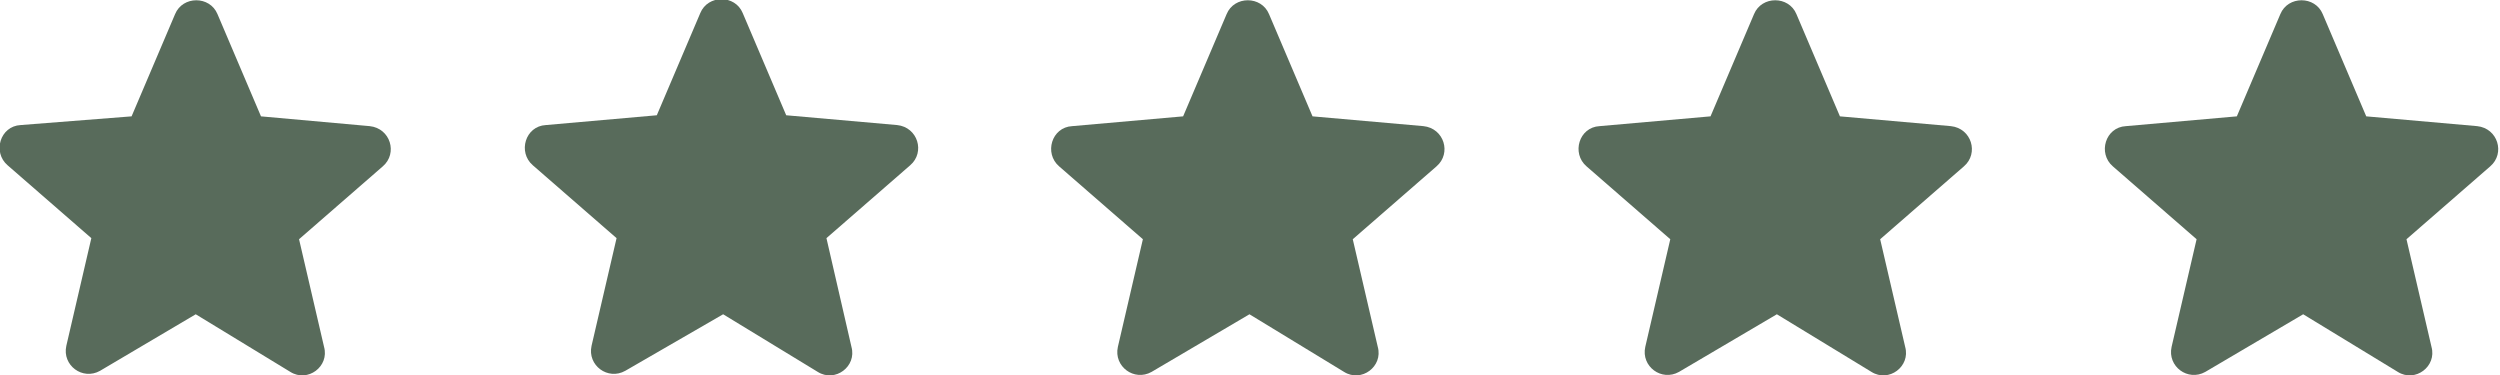 <?xml version="1.0" encoding="utf-8"?>
<!-- Generator: $$$/GeneralStr/196=Adobe Illustrator 27.6.0, SVG Export Plug-In . SVG Version: 6.00 Build 0)  -->
<svg version="1.1" id="Livello_1" xmlns="http://www.w3.org/2000/svg" xmlns:xlink="http://www.w3.org/1999/xlink" x="0px" y="0px"
	 viewBox="0 0 229.9 34.5" style="enable-background:new 0 0 229.9 34.5;" xml:space="preserve">
<style type="text/css">
	.st0{fill:#586B5B;}
</style>
<path class="st0" d="M18,28.9l8.7,5.3c1.6,1,3.6-0.5,3.1-2.3l-2.3-9.9l7.7-6.7c1.4-1.2,0.7-3.5-1.2-3.7L24,10.7l-4-9.4
	c-0.7-1.7-3.2-1.7-3.9,0l-4,9.4L1.9,11.5c-1.9,0.1-2.6,2.5-1.2,3.7l7.7,6.7l-2.3,9.9c-0.4,1.8,1.5,3.2,3.1,2.3L18,28.9z"/>
<path class="st0" d="M66.5,28.9l8.7,5.3c1.6,1,3.6-0.5,3.1-2.3L76,21.9l7.7-6.7c1.4-1.2,0.7-3.5-1.2-3.7l-10.2-0.9l-4-9.4
	c-0.7-1.7-3.2-1.7-3.9,0l-4,9.4l-10.2,0.9c-1.9,0.1-2.6,2.5-1.2,3.7l7.7,6.7l-2.3,9.9c-0.4,1.8,1.5,3.2,3.1,2.3L66.5,28.9z"/>
<path class="st0" d="M114.9,28.9l8.7,5.3c1.6,1,3.6-0.5,3.1-2.3l-2.3-9.9l7.7-6.7c1.4-1.2,0.7-3.5-1.2-3.7l-10.2-0.9l-4-9.4
	c-0.7-1.7-3.2-1.7-3.9,0l-4,9.4l-10.2,0.9c-1.9,0.1-2.6,2.5-1.2,3.7l7.7,6.7l-2.3,9.9c-0.4,1.8,1.5,3.2,3.1,2.3L114.9,28.9z"/>
<path class="st0" d="M163.4,28.9l8.7,5.3c1.6,1,3.6-0.5,3.1-2.3l-2.3-9.9l7.7-6.7c1.4-1.2,0.7-3.5-1.2-3.7l-10.2-0.9l-4-9.4
	c-0.7-1.7-3.2-1.7-3.9,0l-4,9.4l-10.2,0.9c-1.9,0.1-2.6,2.5-1.2,3.7l7.7,6.7l-2.3,9.9c-0.4,1.8,1.5,3.2,3.1,2.3L163.4,28.9z"/>
<path class="st0" d="M211.8,28.9l8.7,5.3c1.6,1,3.6-0.5,3.1-2.3l-2.3-9.9l7.7-6.7c1.4-1.2,0.7-3.5-1.2-3.7l-10.2-0.9l-4-9.4
	c-0.7-1.7-3.2-1.7-3.9,0l-4,9.4l-10.2,0.9c-1.9,0.1-2.6,2.5-1.2,3.7l7.7,6.7l-2.3,9.9c-0.4,1.8,1.5,3.2,3.1,2.3L211.8,28.9z"/>
</svg>
